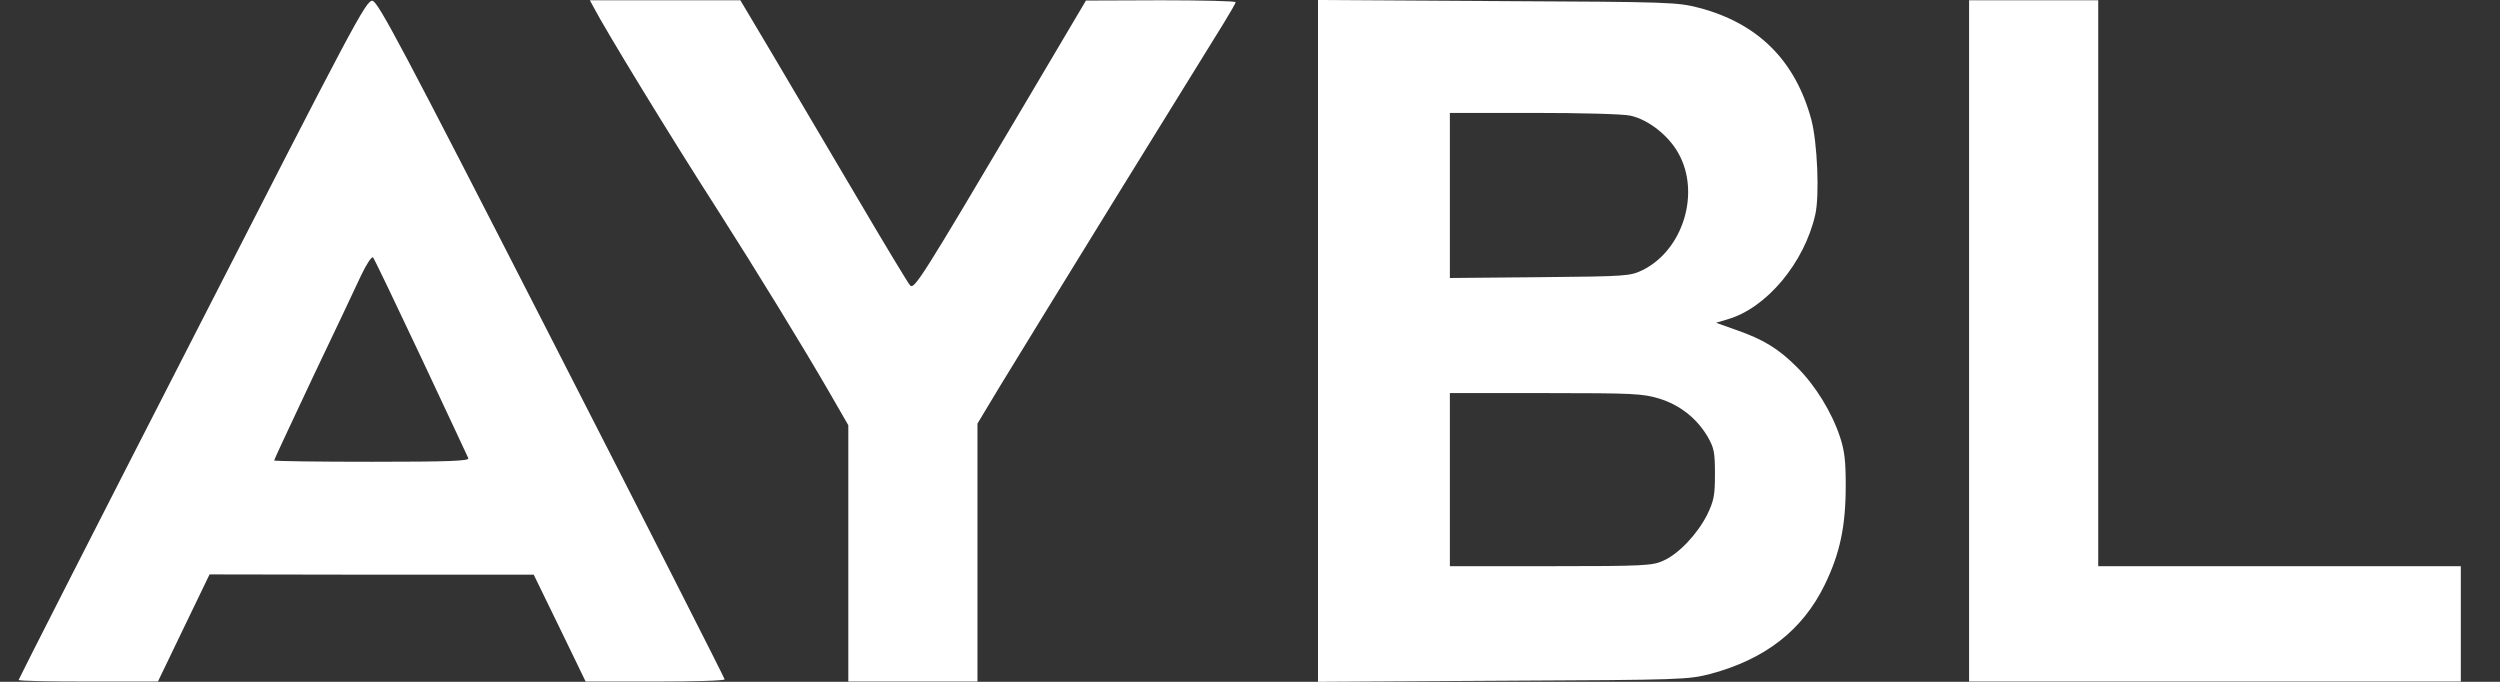 <svg width="55" height="15" viewBox="0 0 55 15" fill="none" xmlns="http://www.w3.org/2000/svg">
<rect x="0" y="0" width="55" height="15" fill="#333333" stroke="none"/>
<path fill-rule="evenodd" clip-rule="evenodd" d="M4.23 7.464C2.127 11.567 0.41 14.94 0.41 14.958C0.41 14.982 1.099 14.994 1.945 14.994H3.474L4.042 13.815L4.61 12.637L8.176 12.643H11.742L12.316 13.821L12.884 14.994H14.413C15.253 14.994 15.942 14.976 15.942 14.945C15.942 14.921 14.232 11.555 12.141 7.47C8.811 0.961 8.315 0.036 8.194 0.018C8.055 -0 7.789 0.508 4.23 7.464ZM9.264 7.862C9.82 9.041 10.285 10.044 10.303 10.081C10.328 10.141 9.88 10.159 8.182 10.159C6.998 10.159 6.031 10.147 6.031 10.129C6.031 10.111 6.417 9.289 6.883 8.298C7.354 7.313 7.832 6.303 7.946 6.055C8.061 5.814 8.176 5.638 8.206 5.663C8.236 5.693 8.708 6.684 9.264 7.862Z" fill="white"/>
<path fill-rule="evenodd" clip-rule="evenodd" d="M13.049 0.139C13.321 0.665 14.765 3.028 15.775 4.599C16.651 5.971 17.684 7.657 18.259 8.654L18.663 9.355V12.171V14.994H20.084H21.504V12.159V9.319L22.006 8.485C22.284 8.026 23.444 6.14 24.58 4.297C25.722 2.453 26.774 0.749 26.919 0.514C27.064 0.278 27.185 0.066 27.185 0.048C27.185 0.024 26.442 0.006 25.541 0.006L23.891 0.012L22.489 2.381C20.277 6.116 20.114 6.376 20.023 6.279C19.981 6.237 19.449 5.354 18.845 4.327C18.234 3.294 17.413 1.904 17.014 1.227L16.288 0.006H14.633H12.977L13.049 0.139Z" fill="white"/>
<path fill-rule="evenodd" clip-rule="evenodd" d="M28.996 7.5V15L33.063 14.976C37.028 14.958 37.137 14.952 37.632 14.825C38.829 14.504 39.651 13.87 40.14 12.873C40.479 12.178 40.606 11.585 40.606 10.679C40.606 10.141 40.581 9.917 40.479 9.609C40.297 9.065 39.941 8.485 39.536 8.08C39.125 7.669 38.799 7.47 38.194 7.258L37.753 7.101L38.013 7.023C38.865 6.775 39.693 5.784 39.935 4.726C40.032 4.315 39.983 3.137 39.85 2.635C39.5 1.336 38.684 0.52 37.391 0.175C36.895 0.048 36.786 0.042 32.943 0.024L28.996 0V7.5ZM35.867 2.544C36.26 2.629 36.708 2.979 36.925 3.372C37.415 4.243 37.028 5.5 36.139 5.941C35.861 6.074 35.807 6.08 33.879 6.098L31.897 6.116V4.303V2.484H33.74C34.78 2.484 35.704 2.508 35.867 2.544ZM36.502 8.769C36.955 8.908 37.324 9.198 37.566 9.603C37.711 9.857 37.729 9.948 37.729 10.431C37.729 10.902 37.705 11.017 37.56 11.319C37.348 11.742 36.937 12.184 36.593 12.335C36.357 12.444 36.176 12.456 34.121 12.456H31.897V10.552V8.648H34.006C35.934 8.648 36.145 8.66 36.502 8.769Z" fill="white"/>
<path fill-rule="evenodd" clip-rule="evenodd" d="M43.32 7.5V14.994H48.729H54.138V13.725V12.456H50.15H46.161V6.231V0.006H44.74H43.32V7.5Z" fill="white"/>
</svg>

